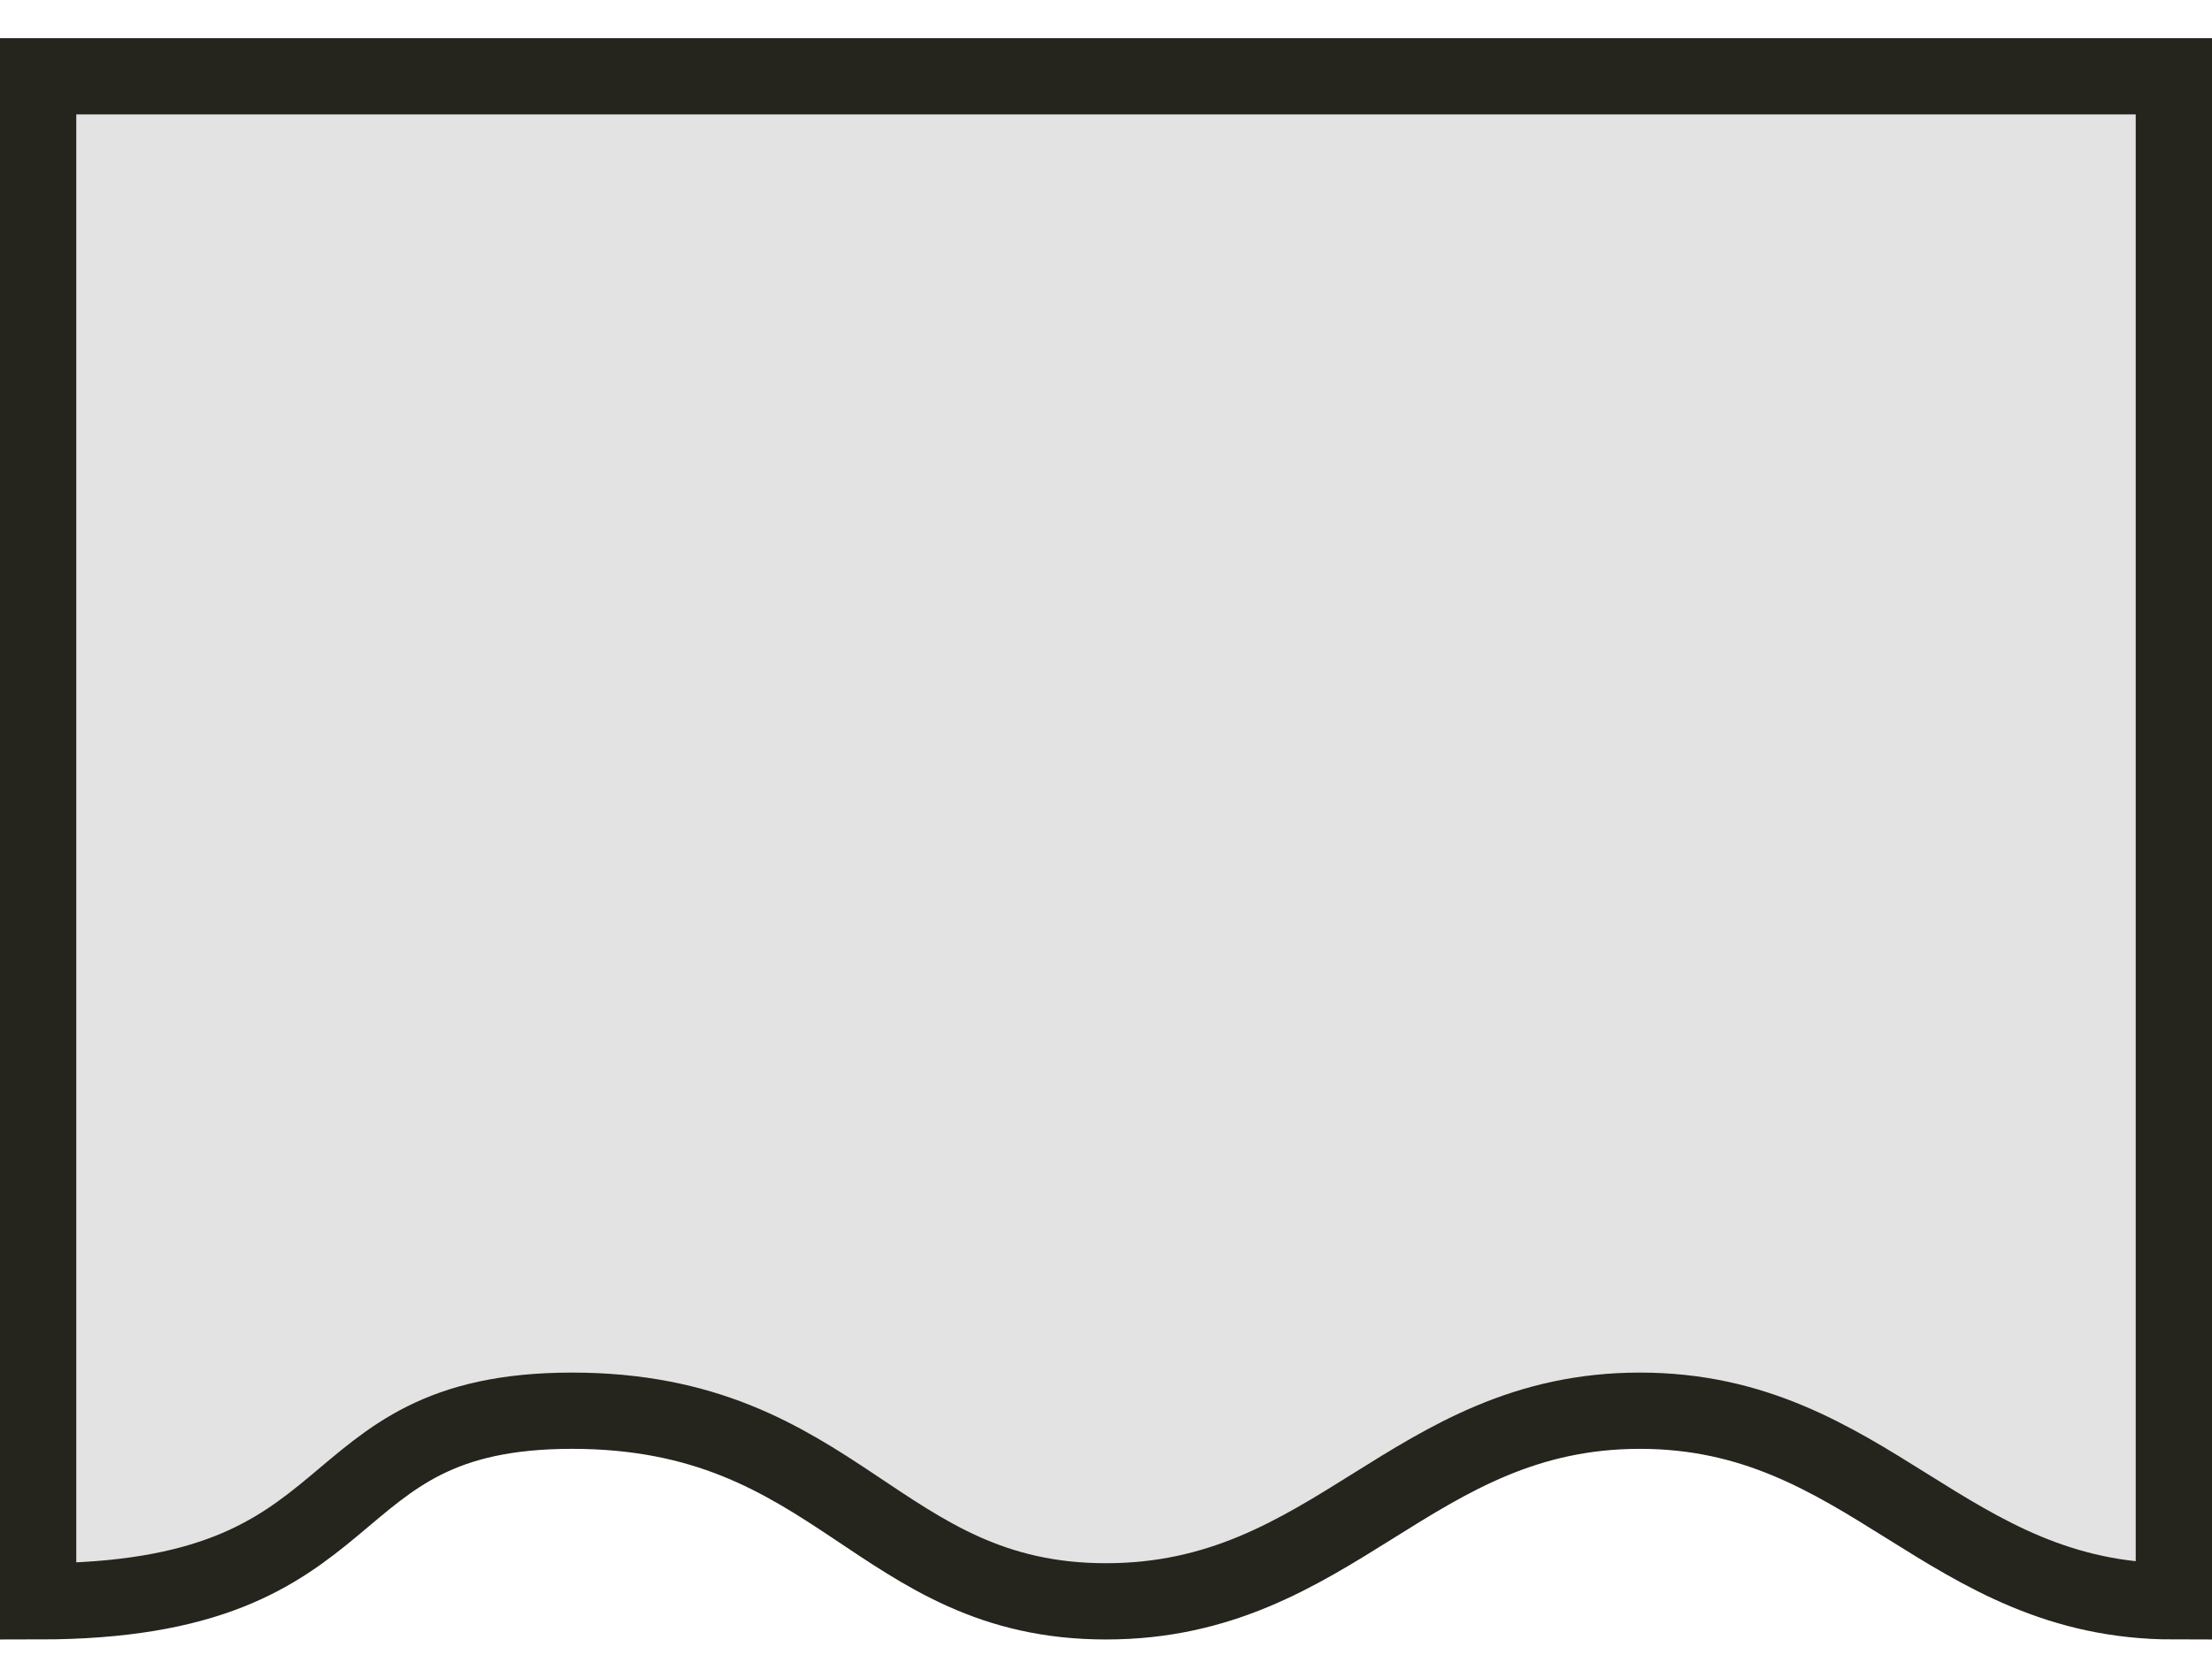 <svg width="29" height="22" viewBox="0 0 29 22" fill="none" xmlns="http://www.w3.org/2000/svg"><path id="Vector 8" d="M0.5 21V1H28.5V21C25.5 21 24.5 18.5 21.5 18.5C18.5 18.5 17.5 21 14.5 21C11.5 21 11 18.5 7.5 18.5C4 18.5 5 21 0.5 21Z" fill="#E3E3E3" stroke="#25241D"/></svg>